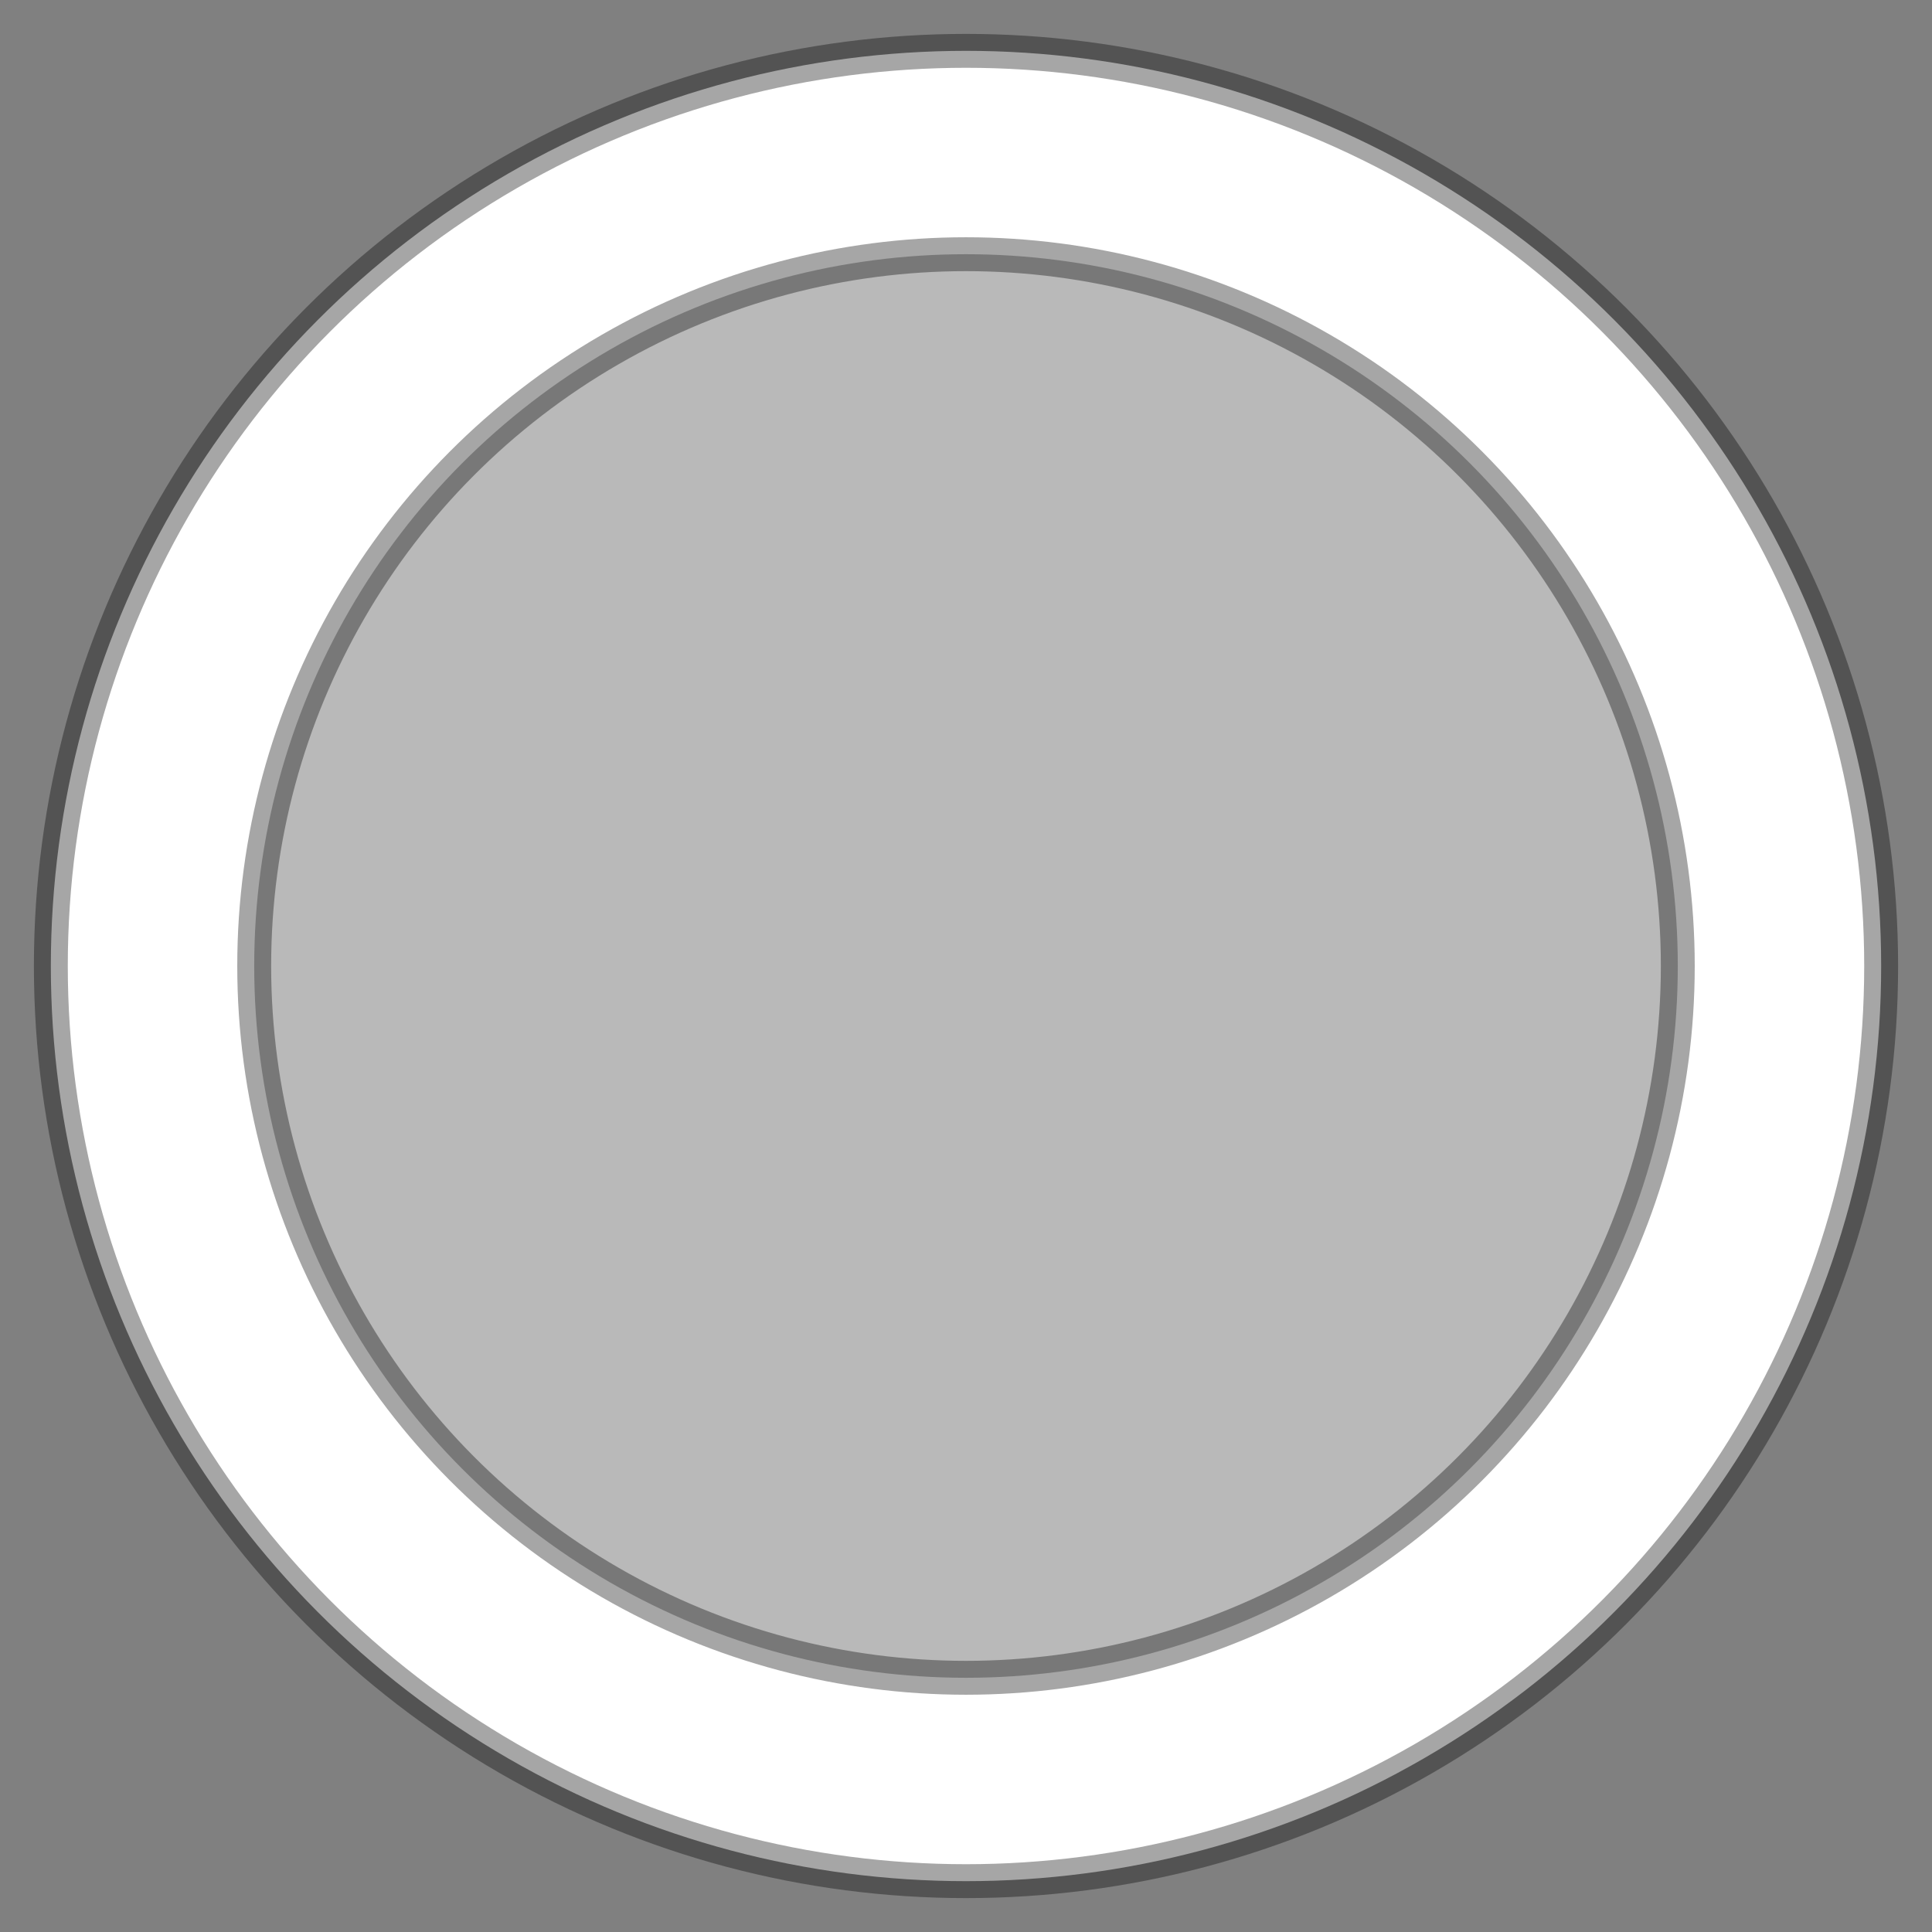 <?xml version="1.0" encoding="UTF-8"?>
<svg width="57px" height="57px" viewBox="0 0 57 57" version="1.1" xmlns="http://www.w3.org/2000/svg" xmlns:xlink="http://www.w3.org/1999/xlink">
    <rect x="0" y="0" width="57" height="57" fill="#808080" stroke="none"/>
    <!-- Generator: Sketch 61.2 (89653) - https://sketch.com -->
    <title>silver-adwords-silica</title>
    <desc>Created with Sketch.</desc>
    <g id="Page-1" stroke="none" stroke-width="1" fill="none" fill-rule="evenodd" stroke-opacity="0.348">
        <circle id="Oval-Copy-17" stroke="#000000" fill="#FFFFFF" cx="28.5" cy="28.5" r="27"></circle>
        <circle id="Oval-Copy-16" stroke="#000000" fill="#B9B9B9" cx="28.5" cy="28.5" r="21"></circle>
    </g>
</svg>